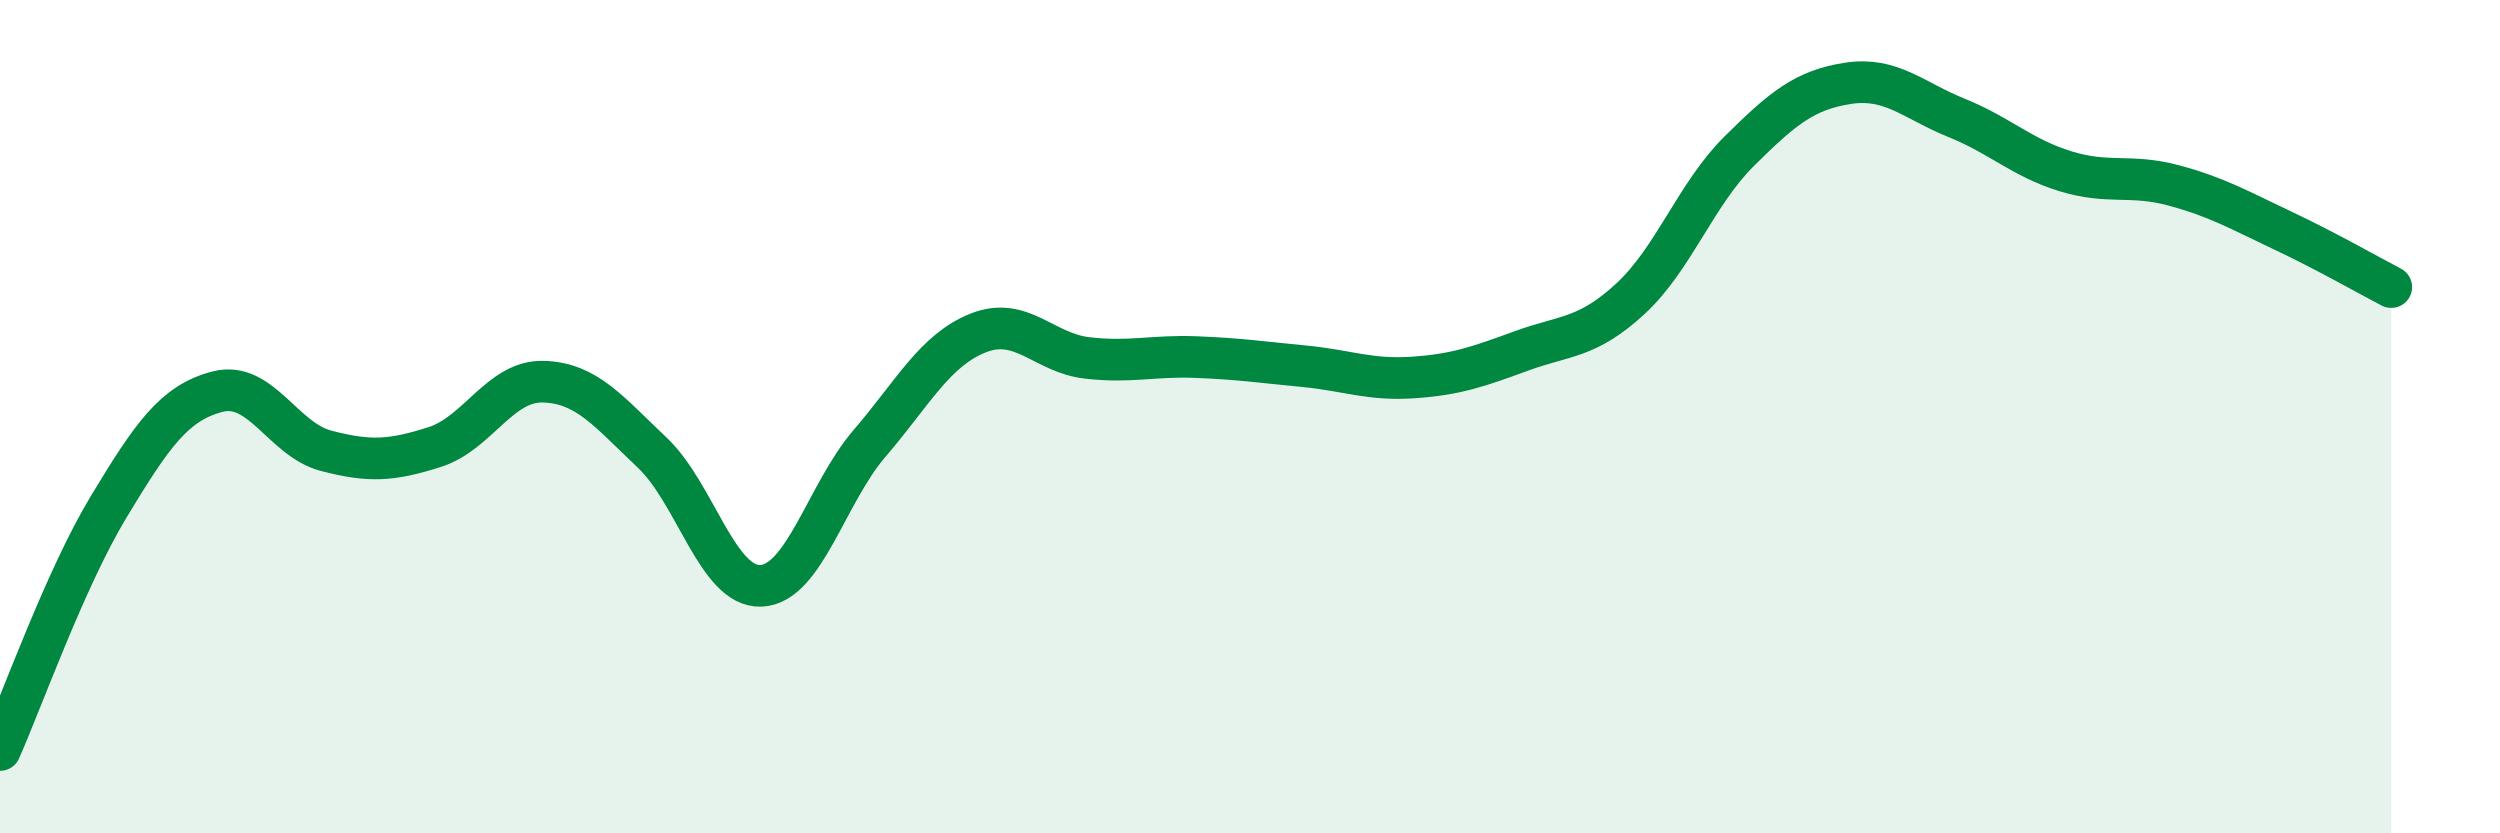 
    <svg width="60" height="20" viewBox="0 0 60 20" xmlns="http://www.w3.org/2000/svg">
      <path
        d="M 0,18 C 0.52,16.83 1.57,13.88 2.61,12.16 C 3.65,10.44 4.18,9.67 5.22,9.4 C 6.26,9.13 6.79,10.55 7.83,10.82 C 8.87,11.09 9.39,11.06 10.43,10.73 C 11.47,10.4 12,9.13 13.04,9.16 C 14.08,9.19 14.61,9.88 15.65,10.86 C 16.69,11.84 17.22,14.1 18.26,14.06 C 19.3,14.02 19.83,11.85 20.87,10.64 C 21.91,9.43 22.44,8.4 23.48,7.99 C 24.52,7.58 25.05,8.47 26.09,8.59 C 27.13,8.71 27.66,8.53 28.7,8.57 C 29.74,8.61 30.26,8.69 31.3,8.79 C 32.34,8.89 32.87,9.13 33.91,9.06 C 34.95,8.99 35.48,8.8 36.52,8.42 C 37.56,8.04 38.09,8.13 39.13,7.17 C 40.17,6.21 40.7,4.66 41.74,3.63 C 42.78,2.6 43.31,2.16 44.35,2 C 45.39,1.84 45.92,2.41 46.96,2.83 C 48,3.25 48.53,3.79 49.57,4.11 C 50.61,4.43 51.13,4.17 52.17,4.45 C 53.21,4.73 53.74,5.04 54.78,5.53 C 55.82,6.02 56.87,6.62 57.39,6.89L57.39 20L0 20Z"
        fill="#008740"
        opacity="0.1"
        stroke-linecap="round"
        stroke-linejoin="round"
      />
      <path
        d="M 0,18 C 0.52,16.83 1.57,13.88 2.61,12.16 C 3.65,10.44 4.18,9.67 5.22,9.4 C 6.26,9.13 6.79,10.55 7.83,10.82 C 8.87,11.09 9.39,11.06 10.43,10.73 C 11.47,10.4 12,9.13 13.04,9.16 C 14.08,9.19 14.61,9.88 15.65,10.86 C 16.69,11.84 17.22,14.1 18.26,14.06 C 19.3,14.02 19.83,11.85 20.87,10.64 C 21.91,9.43 22.44,8.4 23.48,7.99 C 24.52,7.58 25.05,8.47 26.09,8.59 C 27.13,8.71 27.66,8.53 28.7,8.57 C 29.74,8.61 30.26,8.69 31.3,8.79 C 32.34,8.89 32.87,9.13 33.91,9.06 C 34.95,8.99 35.48,8.8 36.52,8.42 C 37.56,8.04 38.09,8.13 39.13,7.17 C 40.17,6.21 40.7,4.66 41.74,3.63 C 42.78,2.6 43.31,2.16 44.35,2 C 45.39,1.84 45.92,2.41 46.96,2.83 C 48,3.25 48.53,3.79 49.57,4.11 C 50.61,4.43 51.13,4.17 52.17,4.45 C 53.21,4.73 53.74,5.04 54.78,5.53 C 55.82,6.02 56.87,6.62 57.39,6.89"
        stroke="#008740"
        stroke-width="1"
        fill="none"
        stroke-linecap="round"
        stroke-linejoin="round"
      />
    </svg>
  